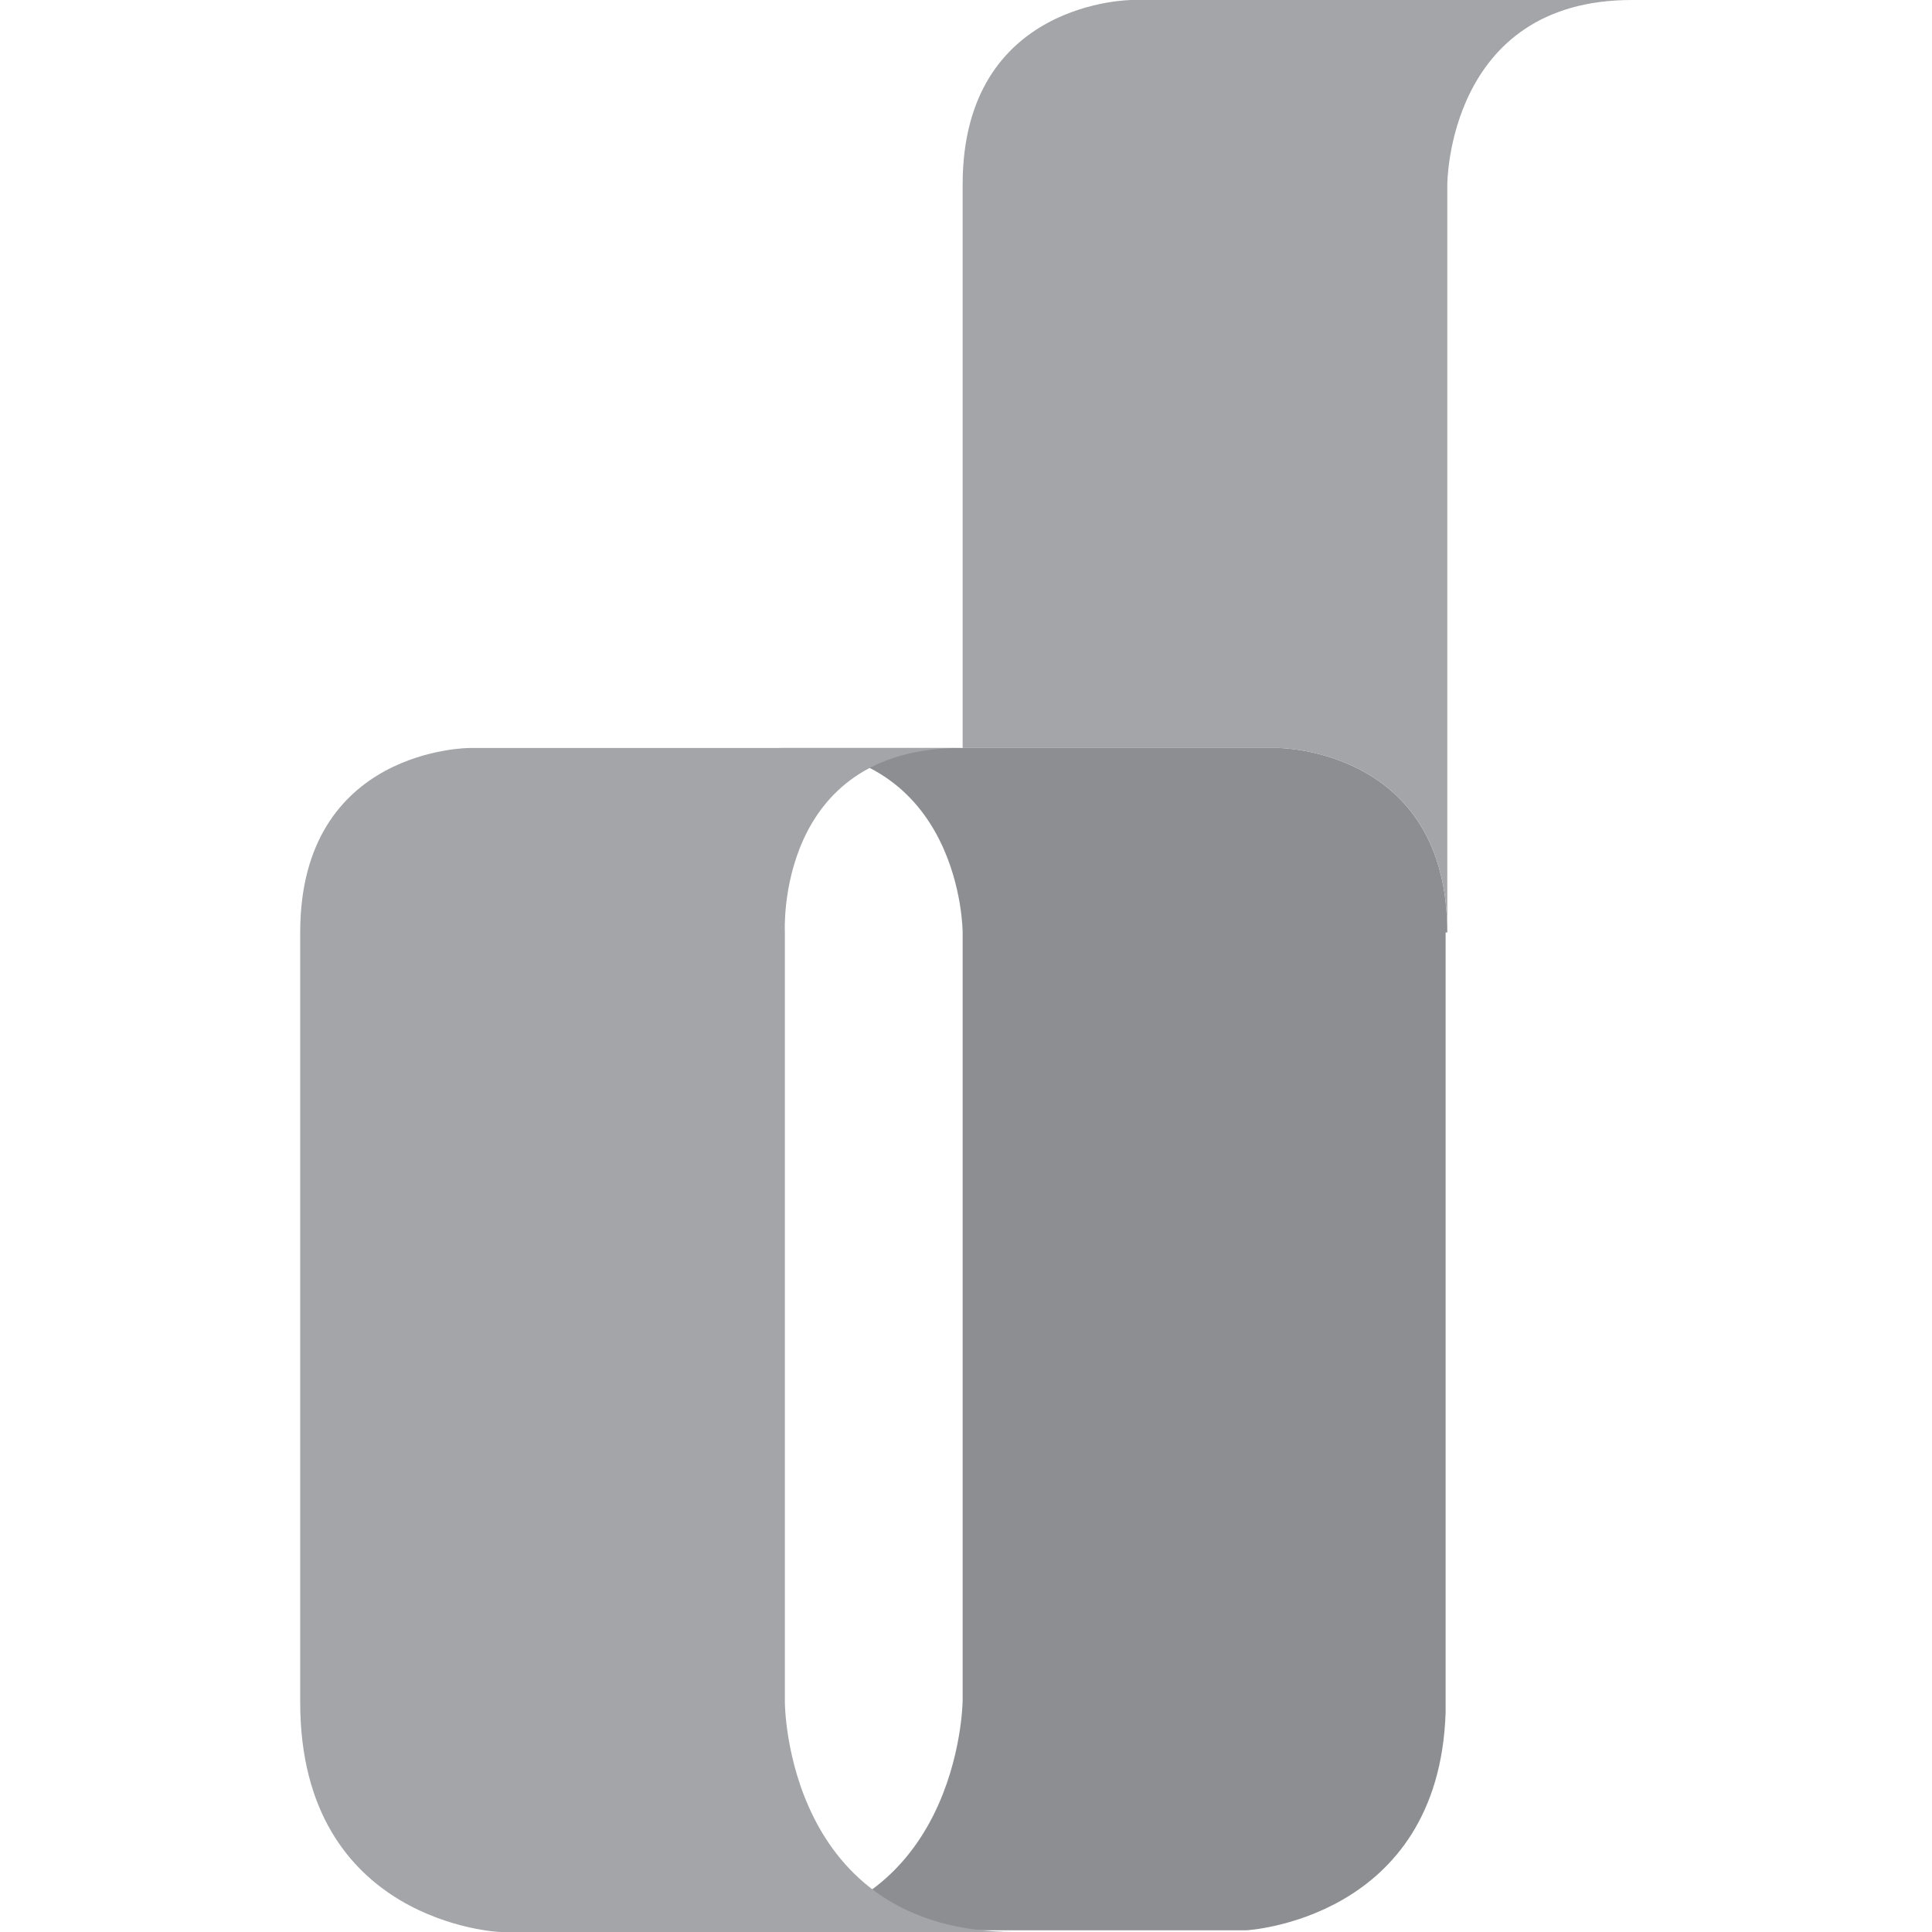 <svg xmlns="http://www.w3.org/2000/svg" xml:space="preserve" width="115.2" height="115.2" class="logo"><path fill="#8C8E91" d="M86.299 55.6c0-11-10.1-11-10.1-11H46.4c11 0 11 11 11 11v45.8s-.1 13.7-13.7 13.7h.1-.1 30.599s11.5-.6 11.9-13V55.6h.1z"/><path fill="#A3A5A8" d="M86.299 55.6c0-11-10.1-11-10.1-11H57.4V11c0-11 10.1-11 10.1-11h29.799c-11 0-11 11-11 11v44.6zM17.9 75.799V101.5c0 13.199 11.9 13.699 11.9 13.699h30.7C46.8 115.2 46.8 101.5 46.8 101.5V55.6s-.6-11 10.5-11H28s-10.1 0-10.1 11v20.199z"/></svg>